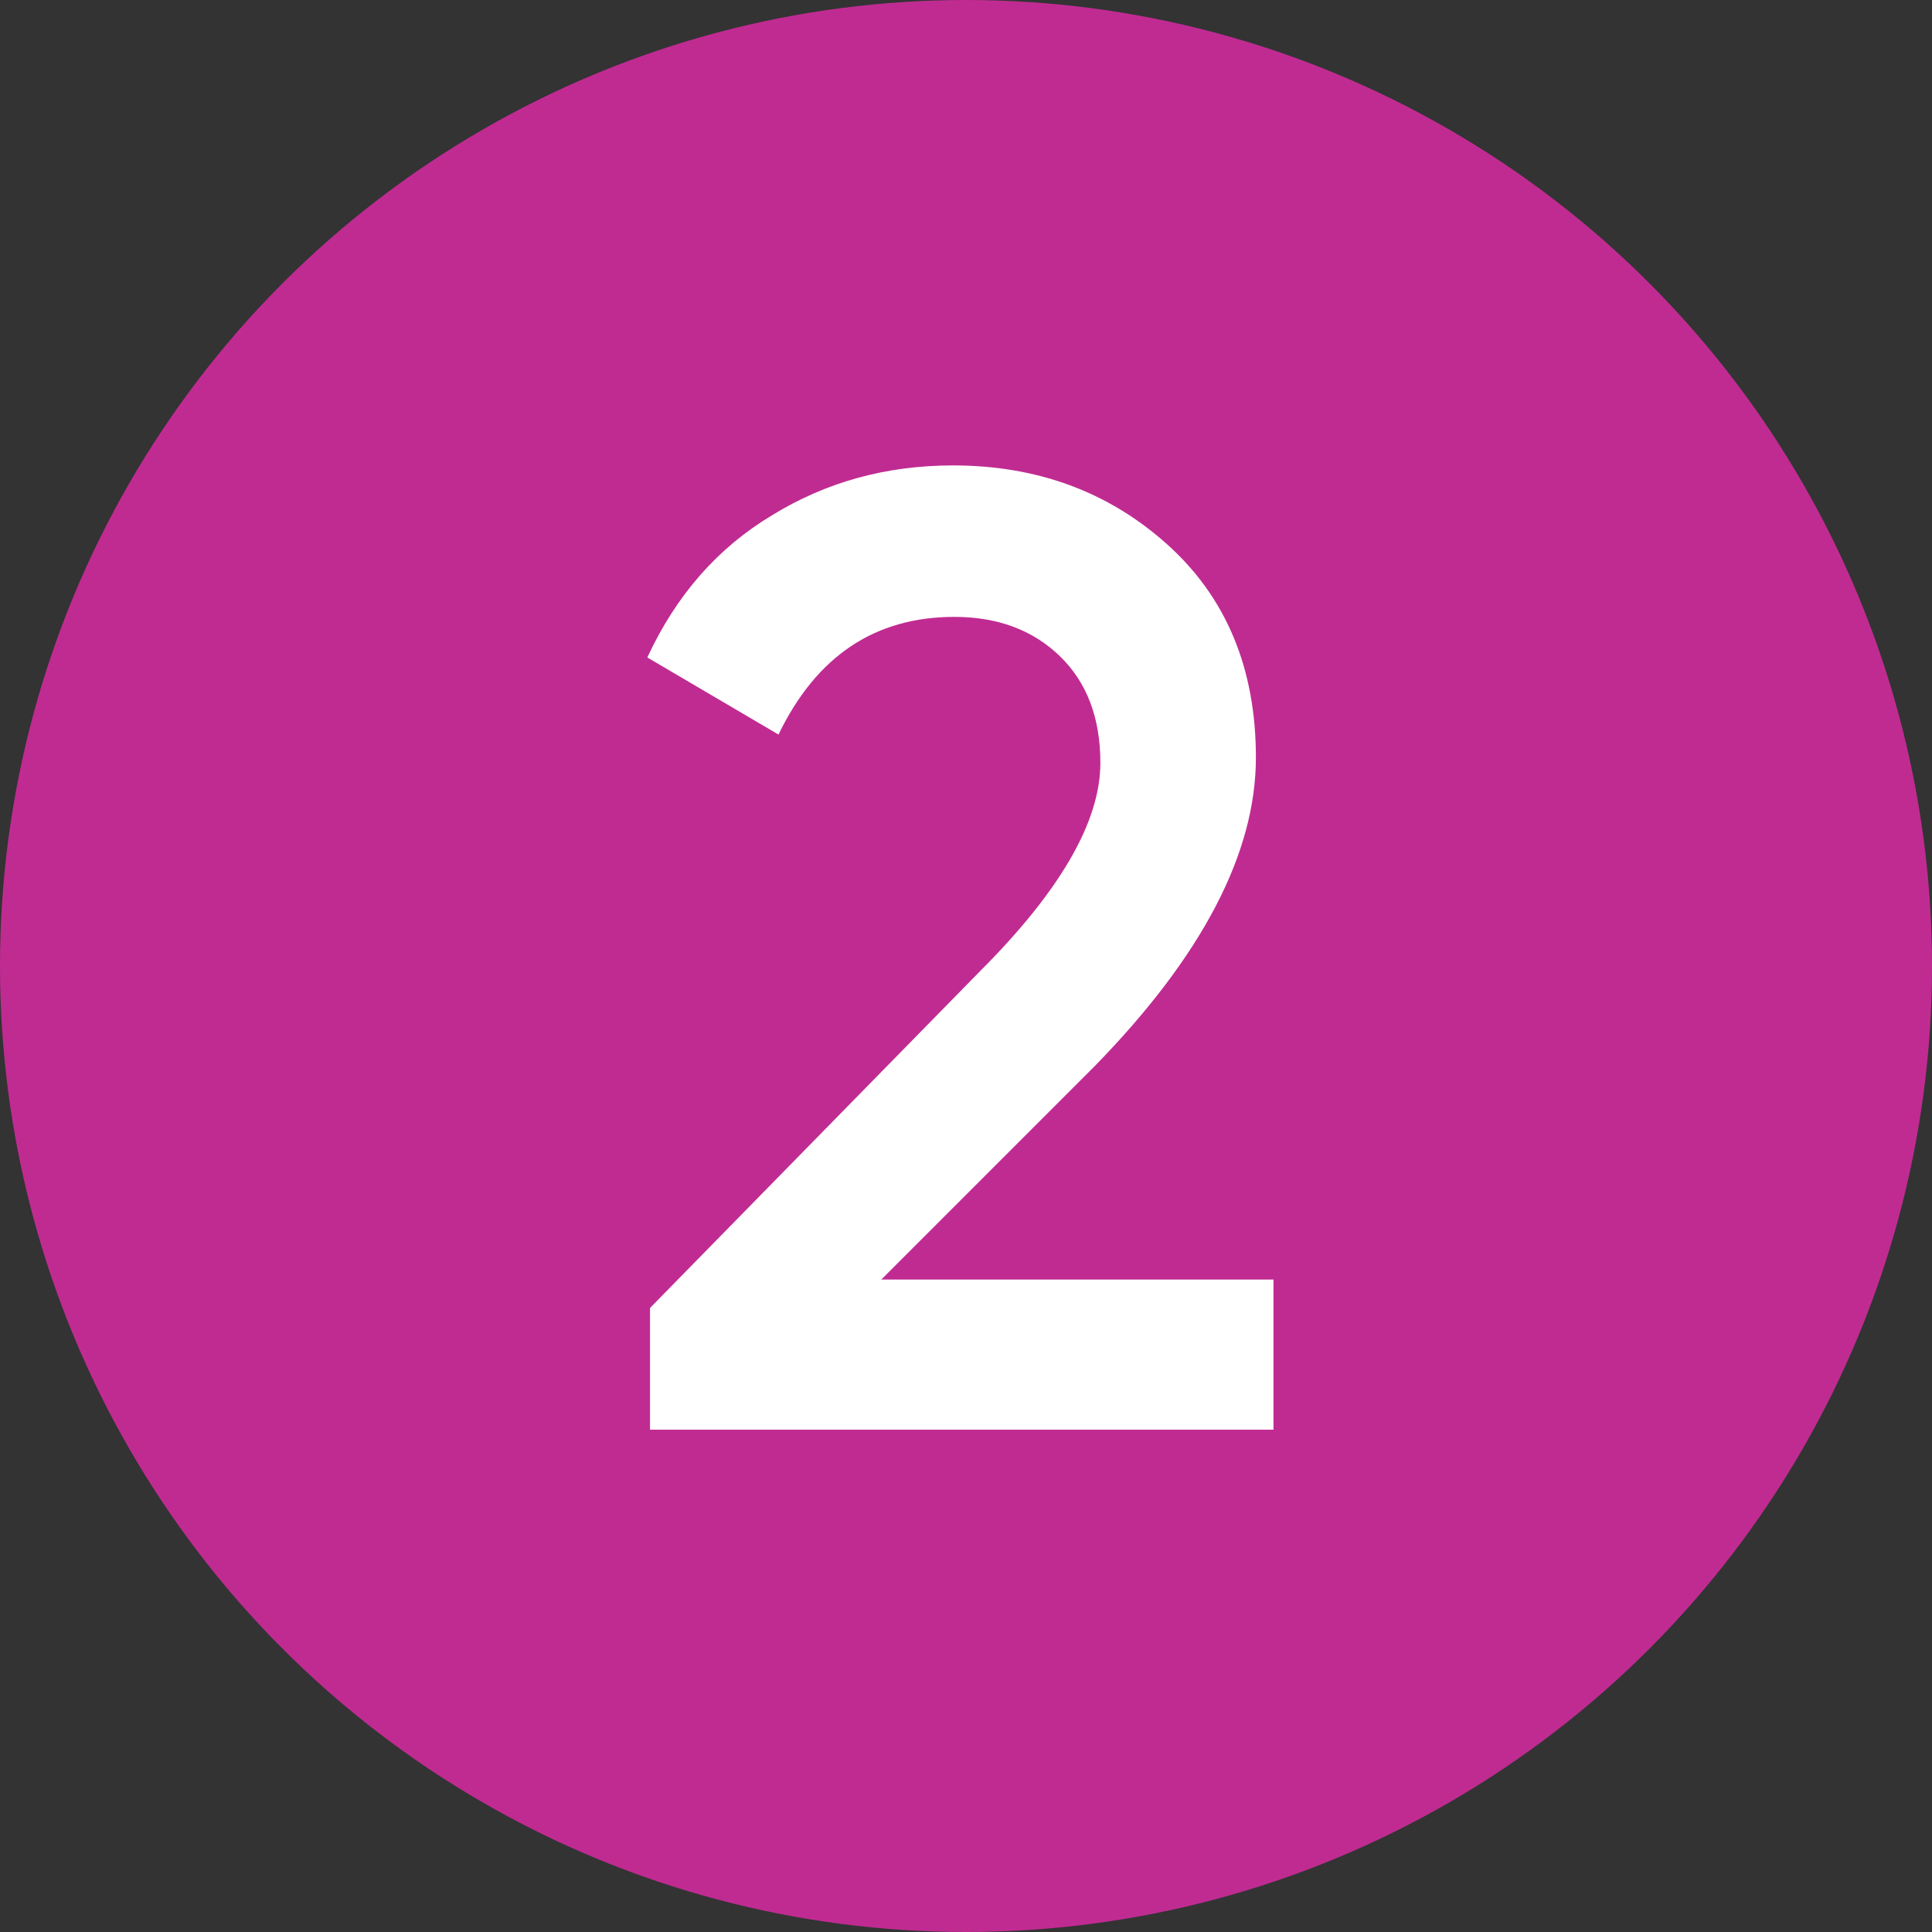 <svg xmlns="http://www.w3.org/2000/svg" width="100" height="100" viewBox="0 0 100 100" fill="none"><rect x="0" y="0" width="100" height="100" fill="#333333" stroke="none"/><circle cx="50" cy="50" r="49.5" fill="#C02B92" stroke="#C02B92"></circle><path d="M65.915 74H33.645V67.7L50.725 50.27C54.878 46.117 56.955 42.523 56.955 39.49C56.955 37.157 56.255 35.313 54.855 33.96C53.455 32.607 51.635 31.93 49.395 31.93C45.288 31.93 42.255 33.96 40.295 38.02L33.505 34.03C34.998 30.81 37.145 28.36 39.945 26.68C42.745 24.953 45.871 24.09 49.325 24.09C53.665 24.09 57.351 25.443 60.385 28.15C63.465 30.903 65.005 34.59 65.005 39.21C65.005 44.157 62.228 49.477 56.675 55.17L45.615 66.23H65.915V74Z" fill="white"></path></svg>